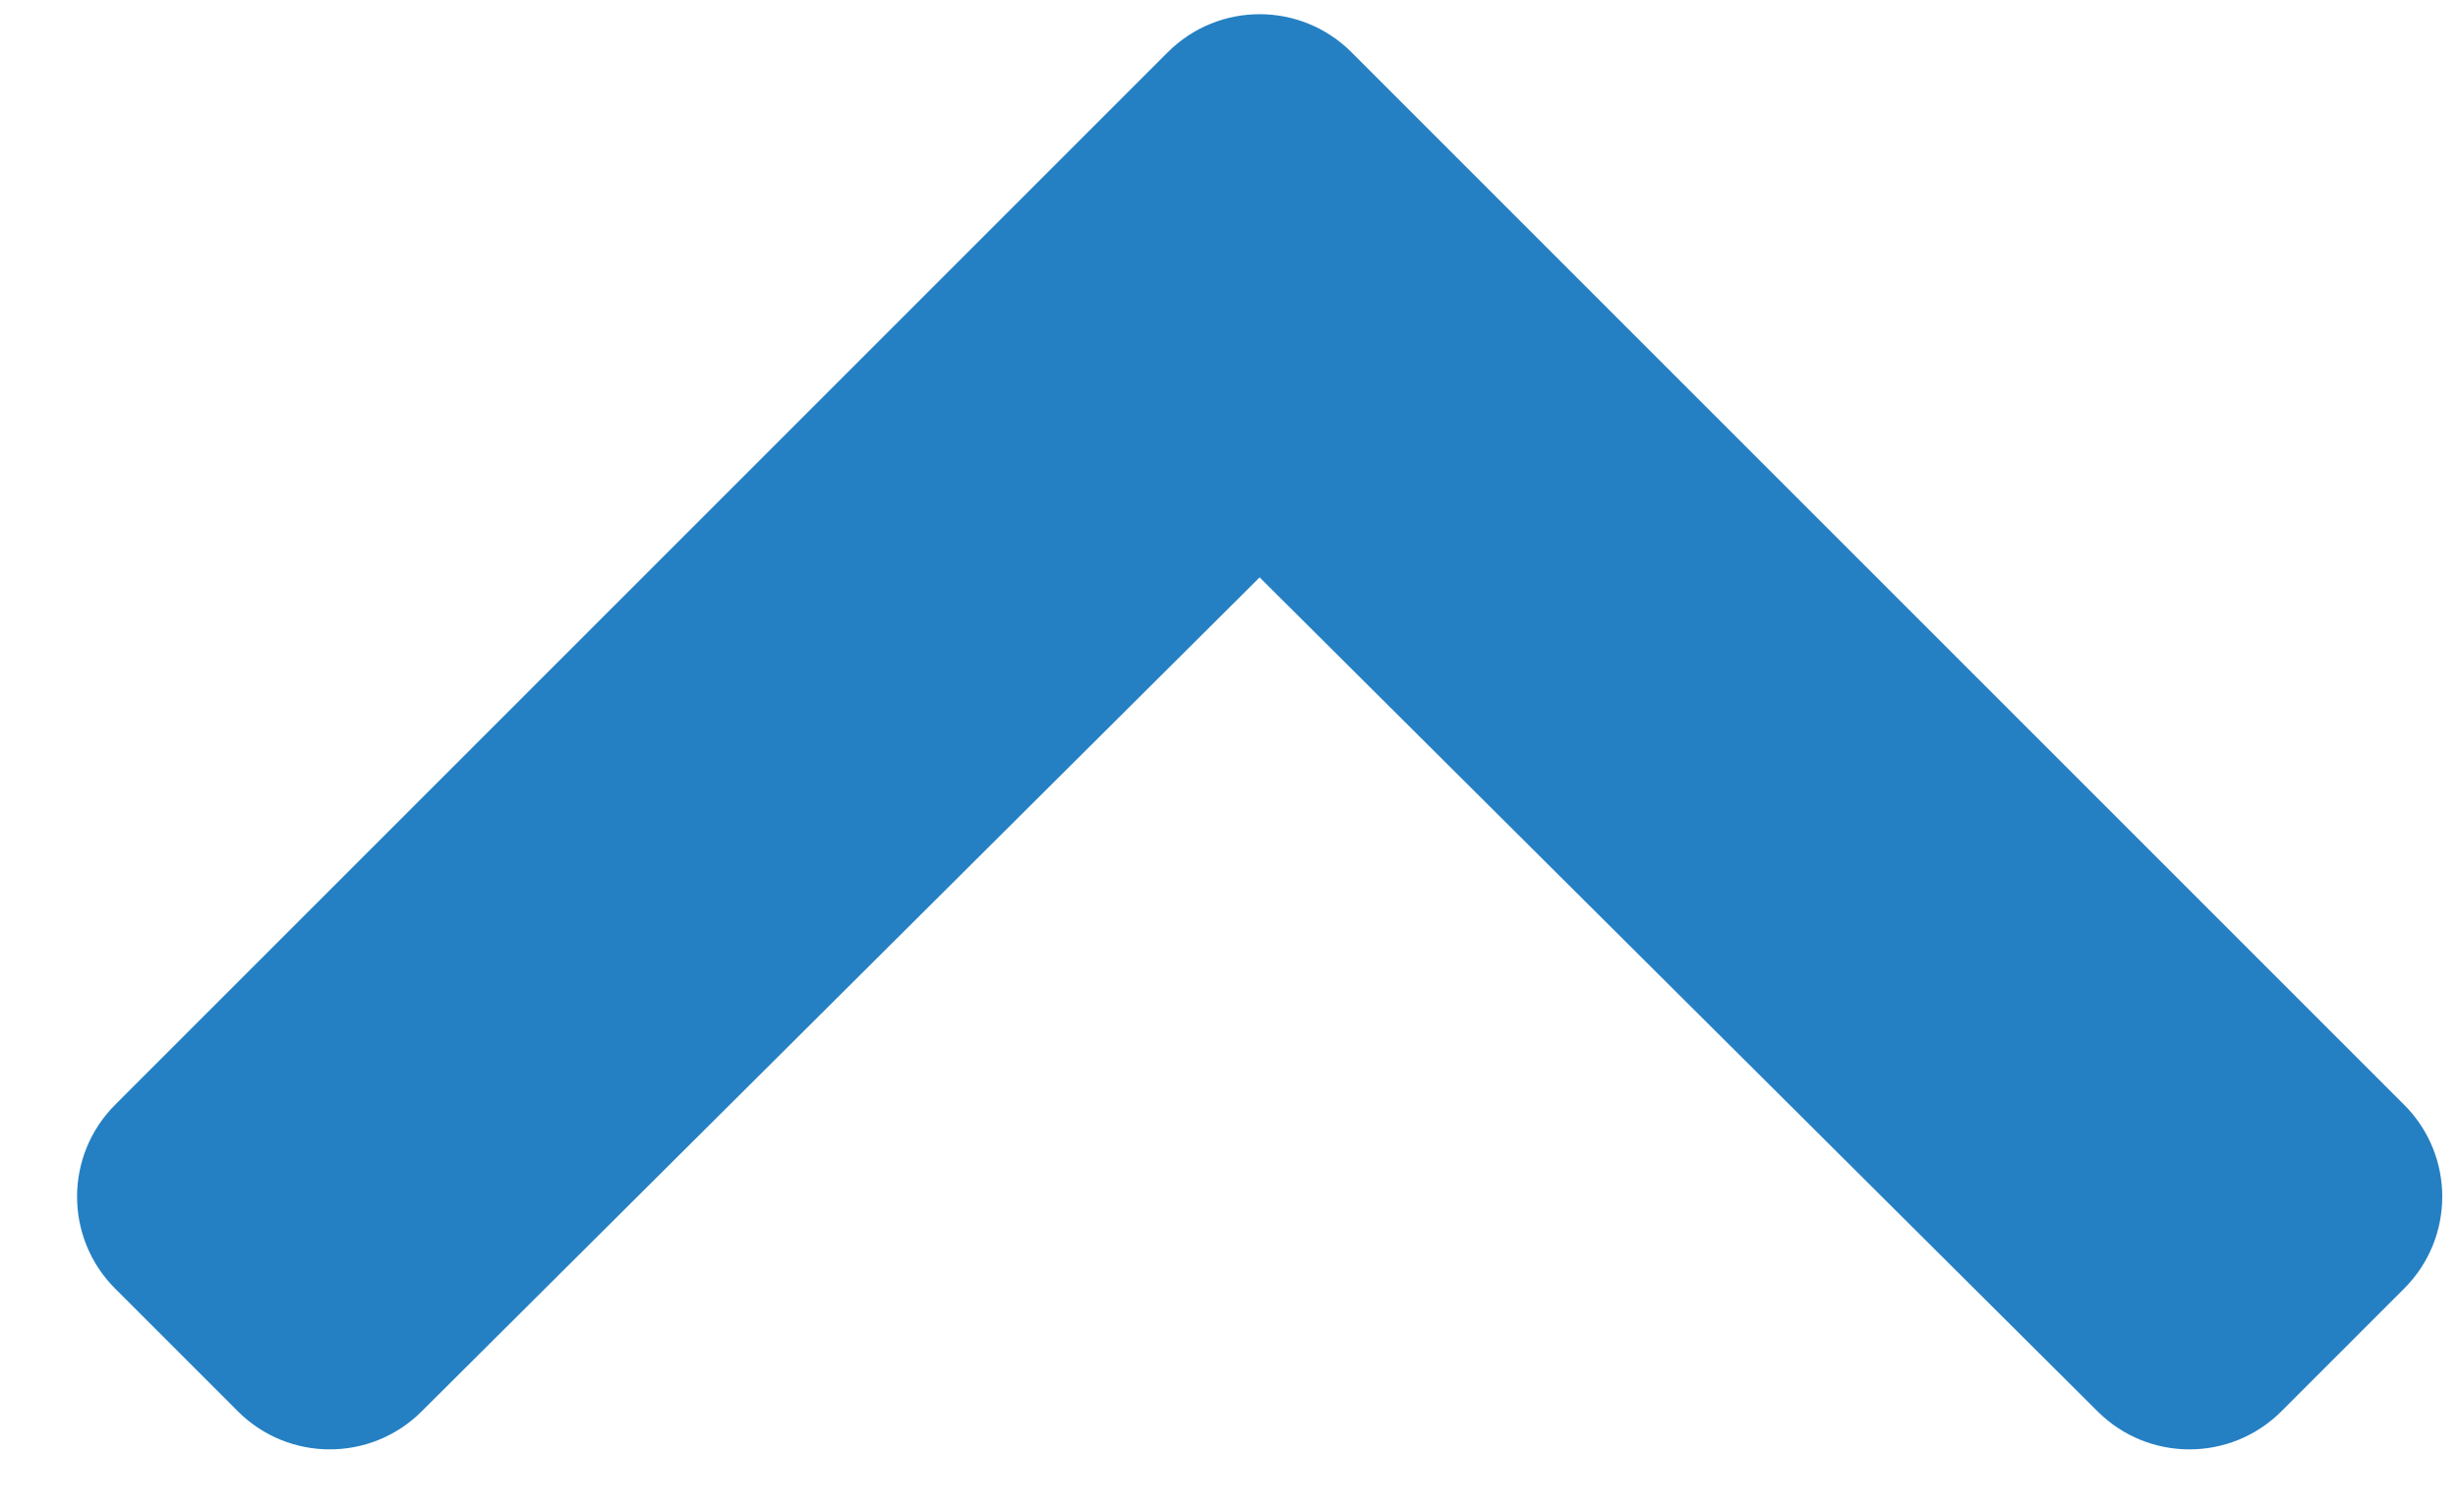 <svg width="26" height="16" viewBox="0 0 26 16" fill="none" xmlns="http://www.w3.org/2000/svg">
<path d="M14.296 0.553L25.43 11.687C25.968 12.224 25.968 13.095 25.43 13.632L24.132 14.93C23.596 15.466 22.727 15.467 22.19 14.933L13.324 6.108L4.458 14.933C3.921 15.467 3.052 15.466 2.516 14.93L1.218 13.632C0.681 13.095 0.681 12.224 1.218 11.687L12.352 0.553C12.889 0.016 13.759 0.016 14.296 0.553Z" fill="#2580C3"/>
</svg>
